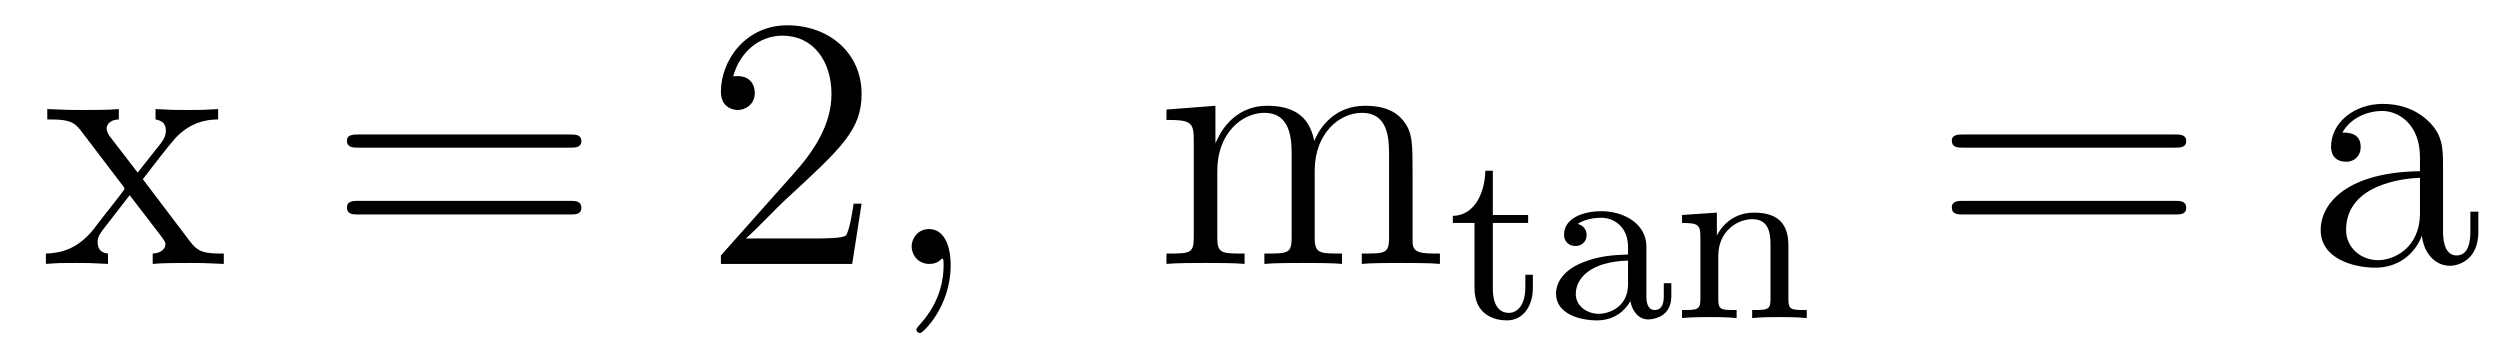 <?xml version='1.0'?>
<!-- This file was generated by dvisvgm 1.9.2 -->
<svg height='12pt' version='1.1' viewBox='0 -12 83 12' width='83pt' xmlns='http://www.w3.org/2000/svg' xmlns:xlink='http://www.w3.org/1999/xlink'>
<g id='page1'>
<g transform='matrix(1 0 0 1 -127 651)'>
<path d='M131.742 -657.051C132.086 -657.504 132.586 -658.145 132.805 -658.395C133.305 -658.941 133.852 -659.035 134.242 -659.035V-659.379C133.727 -659.348 133.695 -659.348 133.242 -659.348C132.789 -659.348 132.758 -659.348 132.164 -659.379V-659.035C132.32 -659.004 132.508 -658.941 132.508 -658.66C132.508 -658.457 132.398 -658.332 132.336 -658.238L131.57 -657.27L130.633 -658.488C130.602 -658.535 130.539 -658.644 130.539 -658.738C130.539 -658.801 130.586 -659.019 130.945 -659.035V-659.379C130.648 -659.348 130.039 -659.348 129.727 -659.348C129.336 -659.348 129.305 -659.348 128.57 -659.379V-659.035C129.18 -659.035 129.414 -659.004 129.664 -658.691L131.055 -656.863C131.086 -656.832 131.133 -656.769 131.133 -656.723C131.133 -656.691 130.195 -655.52 130.086 -655.363C129.555 -654.723 129.023 -654.598 128.523 -654.582V-654.238C128.977 -654.27 128.992 -654.27 129.508 -654.27C129.961 -654.27 129.977 -654.27 130.586 -654.238V-654.582C130.289 -654.613 130.242 -654.801 130.242 -654.973C130.242 -655.16 130.336 -655.254 130.445 -655.41C130.633 -655.66 131.023 -656.145 131.305 -656.52L132.289 -655.238C132.492 -654.973 132.492 -654.957 132.492 -654.879C132.492 -654.785 132.398 -654.598 132.07 -654.582V-654.238C132.383 -654.27 132.961 -654.27 133.305 -654.27C133.695 -654.27 133.711 -654.27 134.43 -654.238V-654.582C133.805 -654.582 133.586 -654.613 133.305 -654.988L131.742 -657.051ZM134.516 -654.238' fill-rule='evenodd'/>
<path d='M145.926 -658.098C146.098 -658.098 146.301 -658.098 146.301 -658.316C146.301 -658.535 146.098 -658.535 145.926 -658.535H138.91C138.738 -658.535 138.519 -658.535 138.519 -658.332C138.519 -658.098 138.723 -658.098 138.91 -658.098H145.926ZM145.926 -655.879C146.098 -655.879 146.301 -655.879 146.301 -656.098C146.301 -656.332 146.098 -656.332 145.926 -656.332H138.91C138.738 -656.332 138.519 -656.332 138.519 -656.113C138.519 -655.879 138.723 -655.879 138.91 -655.879H145.926ZM146.996 -654.238' fill-rule='evenodd'/>
<path d='M155.605 -656.238H155.34C155.309 -656.035 155.215 -655.379 155.09 -655.191C155.012 -655.082 154.324 -655.082 153.965 -655.082H151.762C152.09 -655.363 152.809 -656.129 153.121 -656.41C154.934 -658.082 155.605 -658.691 155.605 -659.879C155.605 -661.254 154.512 -662.16 153.137 -662.16C151.746 -662.16 150.934 -660.988 150.934 -659.957C150.934 -659.348 151.465 -659.348 151.496 -659.348C151.746 -659.348 152.059 -659.535 152.059 -659.91C152.059 -660.254 151.84 -660.473 151.496 -660.473C151.387 -660.473 151.371 -660.473 151.34 -660.457C151.559 -661.269 152.199 -661.816 152.98 -661.816C153.996 -661.816 154.605 -660.973 154.605 -659.879C154.605 -658.863 154.027 -657.988 153.34 -657.223L150.934 -654.519V-654.238H155.293L155.605 -656.238ZM156.234 -654.238' fill-rule='evenodd'/>
<path d='M158.562 -654.191C158.562 -654.879 158.328 -655.395 157.844 -655.395C157.469 -655.395 157.266 -655.082 157.266 -654.816C157.266 -654.566 157.453 -654.238 157.859 -654.238C158.016 -654.238 158.141 -654.285 158.25 -654.395C158.266 -654.41 158.281 -654.41 158.297 -654.41C158.328 -654.41 158.328 -654.254 158.328 -654.191C158.328 -653.801 158.25 -653.019 157.563 -652.254C157.422 -652.098 157.422 -652.082 157.422 -652.051C157.422 -652.004 157.484 -651.941 157.547 -651.941C157.641 -651.941 158.562 -652.816 158.562 -654.191ZM159.473 -654.238' fill-rule='evenodd'/>
<path d='M173.898 -657.129C173.898 -658.238 173.898 -658.582 173.617 -658.957C173.273 -659.426 172.711 -659.488 172.32 -659.488C171.32 -659.488 170.82 -658.785 170.633 -658.316C170.461 -659.238 169.82 -659.488 169.07 -659.488C167.914 -659.488 167.461 -658.504 167.367 -658.269H167.352V-659.488L165.727 -659.363V-659.019C166.539 -659.019 166.633 -658.941 166.633 -658.348V-655.113C166.633 -654.582 166.508 -654.582 165.727 -654.582V-654.238C166.039 -654.27 166.68 -654.27 167.023 -654.27S168.008 -654.27 168.32 -654.238V-654.582C167.555 -654.582 167.414 -654.582 167.414 -655.113V-657.332C167.414 -658.582 168.242 -659.254 168.977 -659.254S169.883 -658.644 169.883 -657.926V-655.113C169.883 -654.582 169.758 -654.582 168.977 -654.582V-654.238C169.289 -654.27 169.93 -654.27 170.258 -654.27C170.602 -654.27 171.258 -654.27 171.555 -654.238V-654.582C170.805 -654.582 170.648 -654.582 170.648 -655.113V-657.332C170.648 -658.582 171.477 -659.254 172.211 -659.254C172.961 -659.254 173.117 -658.644 173.117 -657.926V-655.113C173.117 -654.582 172.992 -654.582 172.211 -654.582V-654.238C172.523 -654.27 173.164 -654.27 173.508 -654.27C173.852 -654.27 174.492 -654.27 174.805 -654.238V-654.582C174.211 -654.582 173.914 -654.582 173.898 -654.941V-657.129ZM175.07 -654.238' fill-rule='evenodd'/>
<path d='M176.562 -655.598H177.734V-655.863H176.562V-657.332H176.313C176.297 -656.613 175.969 -655.848 175.234 -655.832V-655.598H175.953V-653.441C175.953 -652.504 176.672 -652.363 177.031 -652.363C177.563 -652.363 177.891 -652.832 177.891 -653.441V-653.879H177.641V-653.457C177.641 -652.895 177.391 -652.613 177.094 -652.613C176.562 -652.613 176.562 -653.285 176.562 -653.426V-655.598ZM181.66 -654.816C181.66 -655.582 180.894 -655.988 180.176 -655.988C179.52 -655.988 178.926 -655.738 178.926 -655.207C178.926 -654.973 179.098 -654.832 179.301 -654.832C179.52 -654.832 179.676 -654.988 179.676 -655.191C179.676 -655.395 179.551 -655.52 179.379 -655.566C179.676 -655.77 180.098 -655.77 180.16 -655.77C180.598 -655.77 181.051 -655.457 181.051 -654.801V-654.551C180.582 -654.535 180.051 -654.504 179.504 -654.27C178.801 -653.973 178.66 -653.52 178.66 -653.254C178.66 -652.566 179.473 -652.363 180.02 -652.363C180.598 -652.363 180.957 -652.691 181.129 -653.004C181.176 -652.707 181.379 -652.395 181.723 -652.395C181.801 -652.395 182.488 -652.426 182.488 -653.16V-653.598H182.238V-653.16C182.238 -652.832 182.113 -652.707 181.941 -652.707C181.66 -652.707 181.66 -653.066 181.66 -653.16V-654.816ZM181.051 -653.566C181.051 -652.785 180.395 -652.582 180.082 -652.582C179.66 -652.582 179.316 -652.863 179.316 -653.238C179.316 -653.769 179.816 -654.316 181.051 -654.348V-653.566ZM186.375 -654.848C186.375 -655.52 186.078 -655.941 185.234 -655.941C184.453 -655.941 184.094 -655.379 184 -655.176V-655.941L182.844 -655.863V-655.598C183.375 -655.598 183.453 -655.535 183.453 -655.145V-653.066C183.453 -652.707 183.344 -652.707 182.844 -652.707V-652.441C183.188 -652.473 183.531 -652.473 183.75 -652.473C183.984 -652.473 184.313 -652.473 184.656 -652.441V-652.707C184.141 -652.707 184.047 -652.707 184.047 -653.066V-654.504C184.047 -655.332 184.688 -655.723 185.172 -655.723C185.656 -655.723 185.781 -655.379 185.781 -654.879V-653.066C185.781 -652.707 185.672 -652.707 185.172 -652.707V-652.441C185.516 -652.473 185.859 -652.473 186.078 -652.473C186.312 -652.473 186.641 -652.473 186.984 -652.441V-652.707C186.469 -652.707 186.375 -652.707 186.375 -653.066V-654.848ZM187.195 -652.441' fill-rule='evenodd'/>
<path d='M199.207 -658.098C199.379 -658.098 199.582 -658.098 199.582 -658.316C199.582 -658.535 199.379 -658.535 199.207 -658.535H192.192C192.019 -658.535 191.801 -658.535 191.801 -658.332C191.801 -658.098 192.004 -658.098 192.192 -658.098H199.207ZM199.207 -655.879C199.379 -655.879 199.582 -655.879 199.582 -656.098C199.582 -656.332 199.379 -656.332 199.207 -656.332H192.192C192.019 -656.332 191.801 -656.332 191.801 -656.113C191.801 -655.879 192.004 -655.879 192.192 -655.879H199.207ZM200.278 -654.238' fill-rule='evenodd'/>
<path d='M208.109 -657.426C208.109 -658.066 208.109 -658.535 207.594 -659.004C207.172 -659.394 206.641 -659.551 206.11 -659.551C205.141 -659.551 204.391 -658.91 204.391 -658.129C204.391 -657.785 204.61 -657.629 204.89 -657.629C205.172 -657.629 205.375 -657.832 205.375 -658.113C205.375 -658.598 204.953 -658.598 204.766 -658.598C205.046 -659.098 205.609 -659.316 206.094 -659.316C206.641 -659.316 207.343 -658.863 207.343 -657.785V-657.316C204.953 -657.285 204.047 -656.27 204.047 -655.363C204.047 -654.41 205.141 -654.113 205.859 -654.113C206.657 -654.113 207.187 -654.598 207.407 -655.176C207.469 -654.613 207.828 -654.176 208.344 -654.176C208.594 -654.176 209.281 -654.348 209.281 -655.301V-655.973H209.016V-655.301C209.016 -654.613 208.734 -654.519 208.562 -654.519C208.109 -654.519 208.109 -655.16 208.109 -655.332V-657.426ZM207.343 -655.926C207.343 -654.754 206.468 -654.363 205.954 -654.363C205.375 -654.363 204.89 -654.785 204.89 -655.363C204.89 -656.926 206.906 -657.082 207.343 -657.098V-655.926ZM209.394 -654.238' fill-rule='evenodd'/>
</g>
</g>
</svg>
